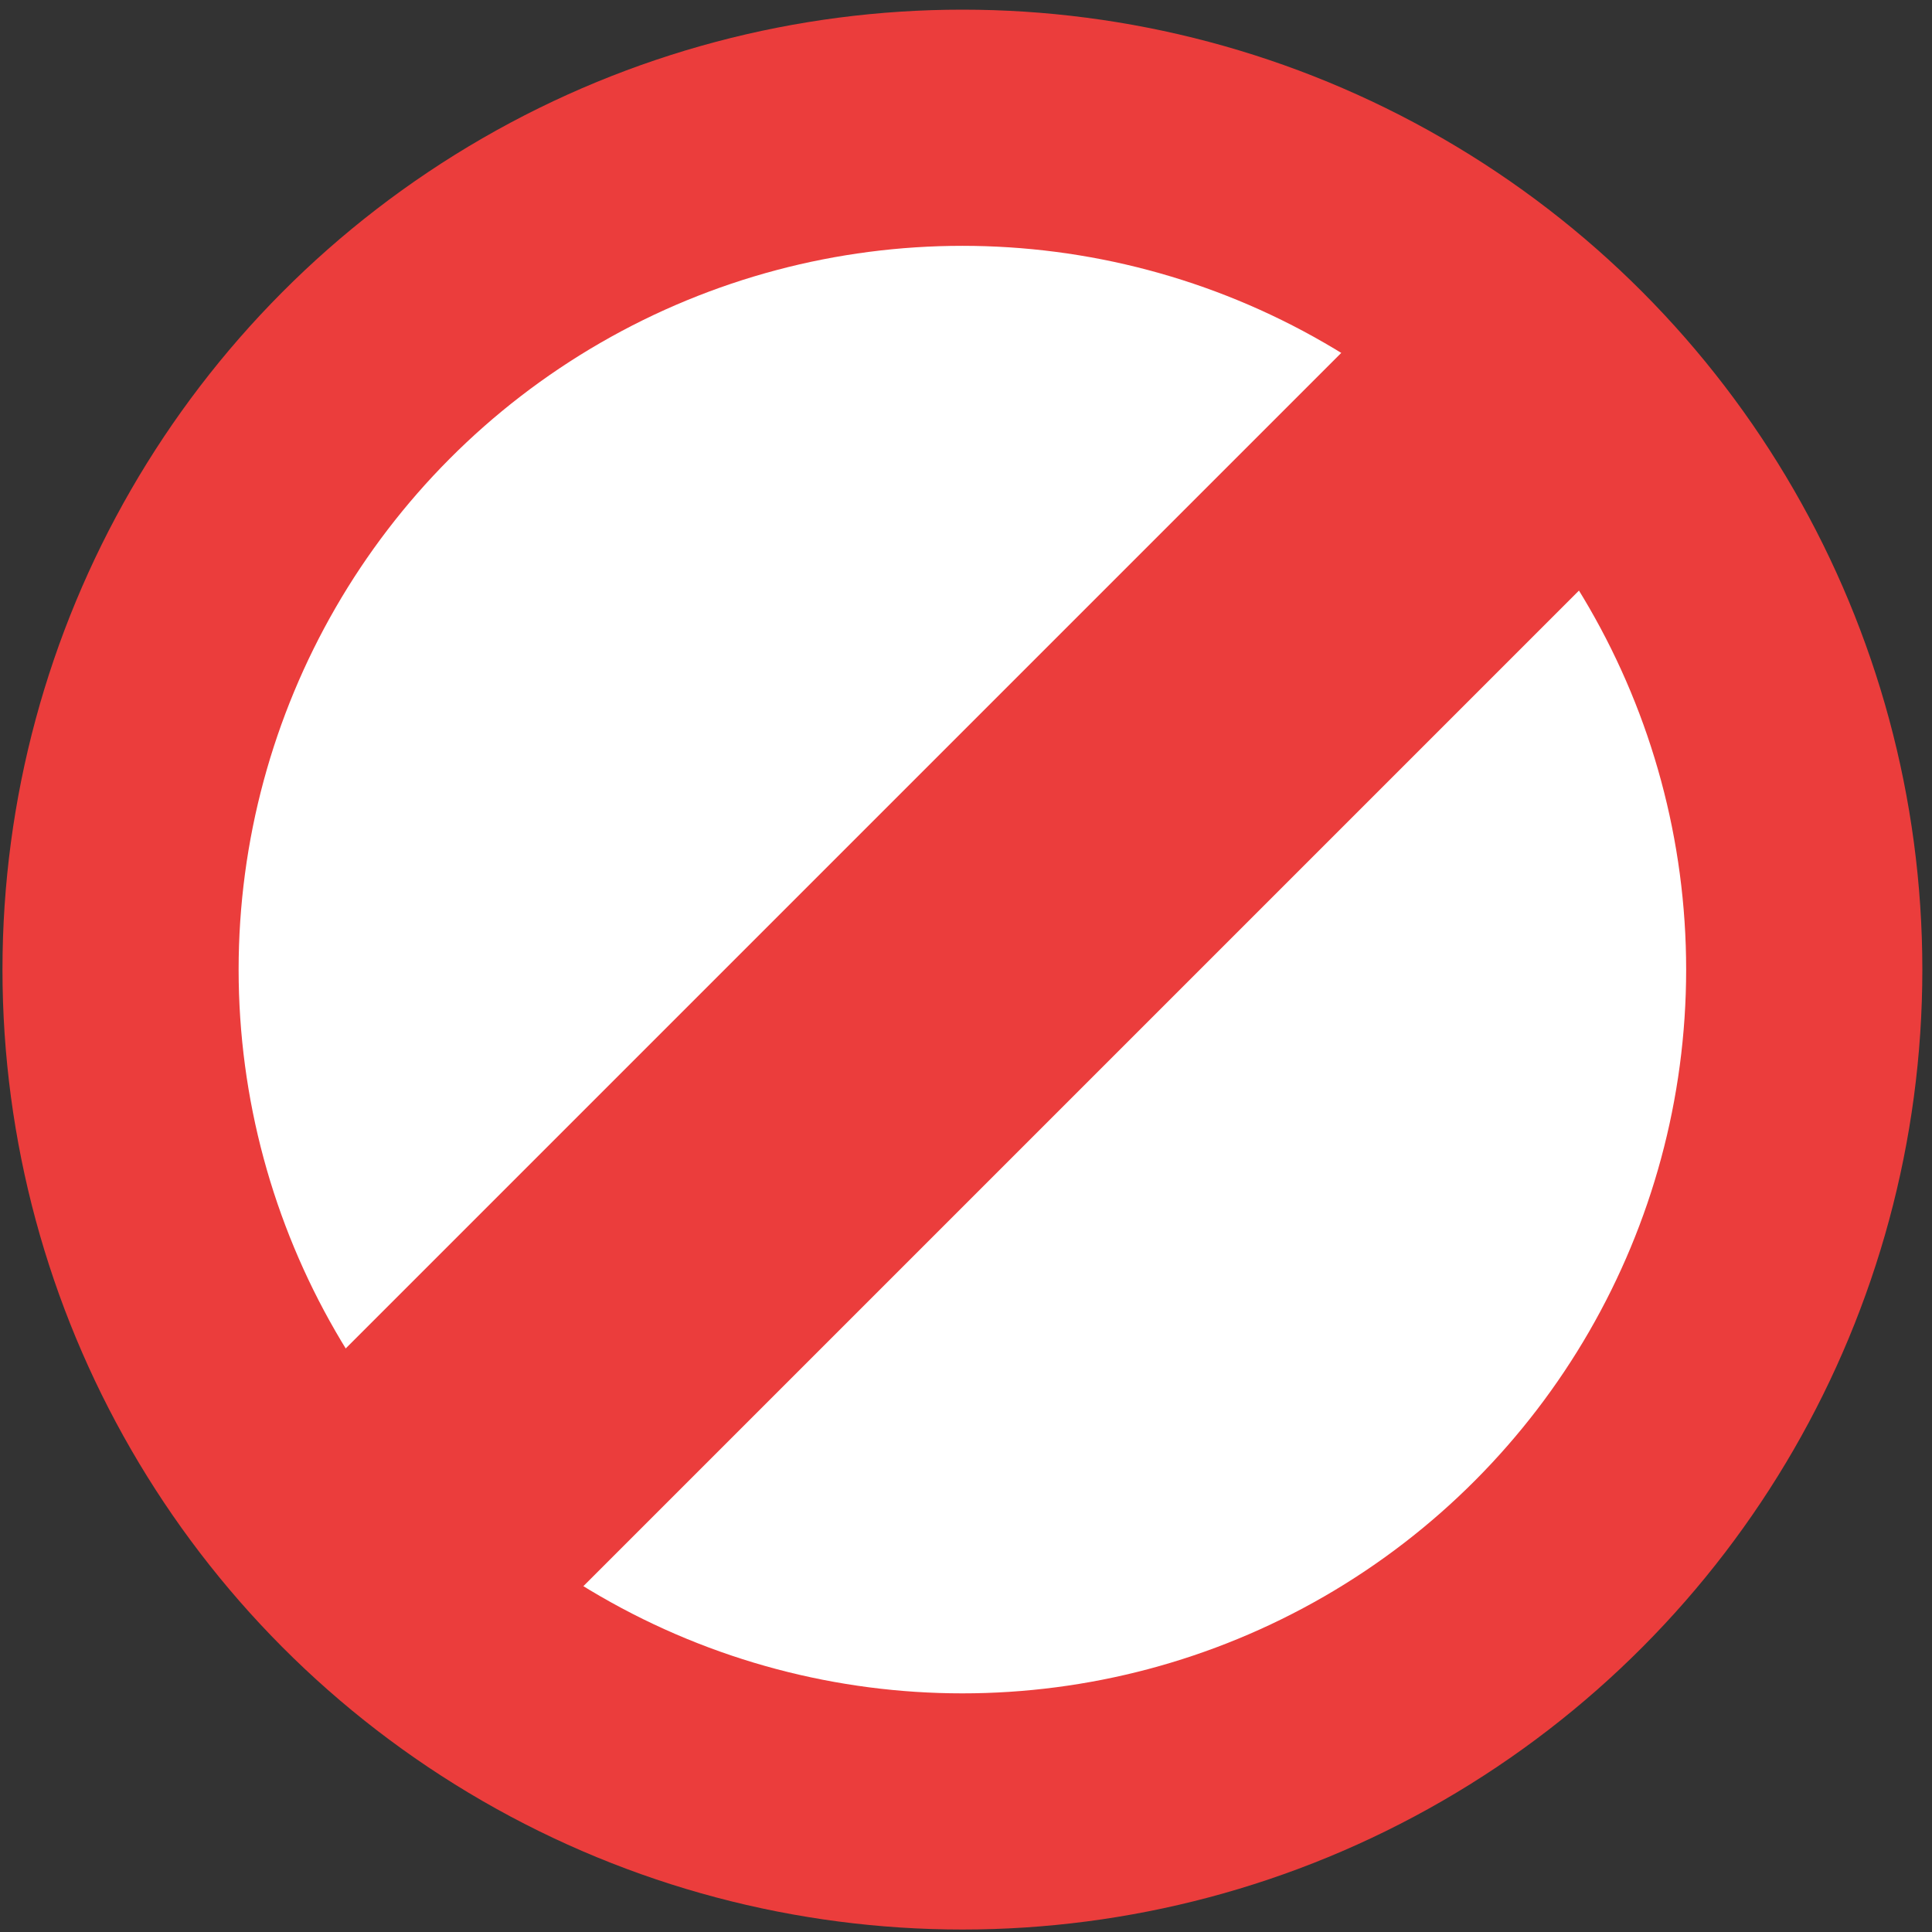 <?xml version="1.0" encoding="utf-8"?>
<!-- Generator: Adobe Illustrator 16.0.0, SVG Export Plug-In . SVG Version: 6.00 Build 0)  -->
<!DOCTYPE svg PUBLIC "-//W3C//DTD SVG 1.1//EN" "http://www.w3.org/Graphics/SVG/1.1/DTD/svg11.dtd">
<svg version="1.1" id="Layer_1" xmlns="http://www.w3.org/2000/svg" xmlns:xlink="http://www.w3.org/1999/xlink" x="0px" y="0px"
	 width="100px" height="100px" viewBox="0 0 100 100" enable-background="new 0 0 100 100" xml:space="preserve">
<rect x="0" y="0" width="100" height="100" fill="#333333" stroke="none"/>
<g>
	<g>
		<circle fill="#EB3D3C" cx="49.814" cy="50.186" r="49.686"/>
		<circle fill="#FFFFFF" cx="49.813" cy="50.186" r="37.462"/>
		<g>
			
				<rect x="41.112" y="7.86" transform="matrix(0.707 0.707 -0.707 0.707 50.08 -20.524)" fill="#EB3D3C" width="17.402" height="84.654"/>
		</g>
	</g>
</g>
</svg>

